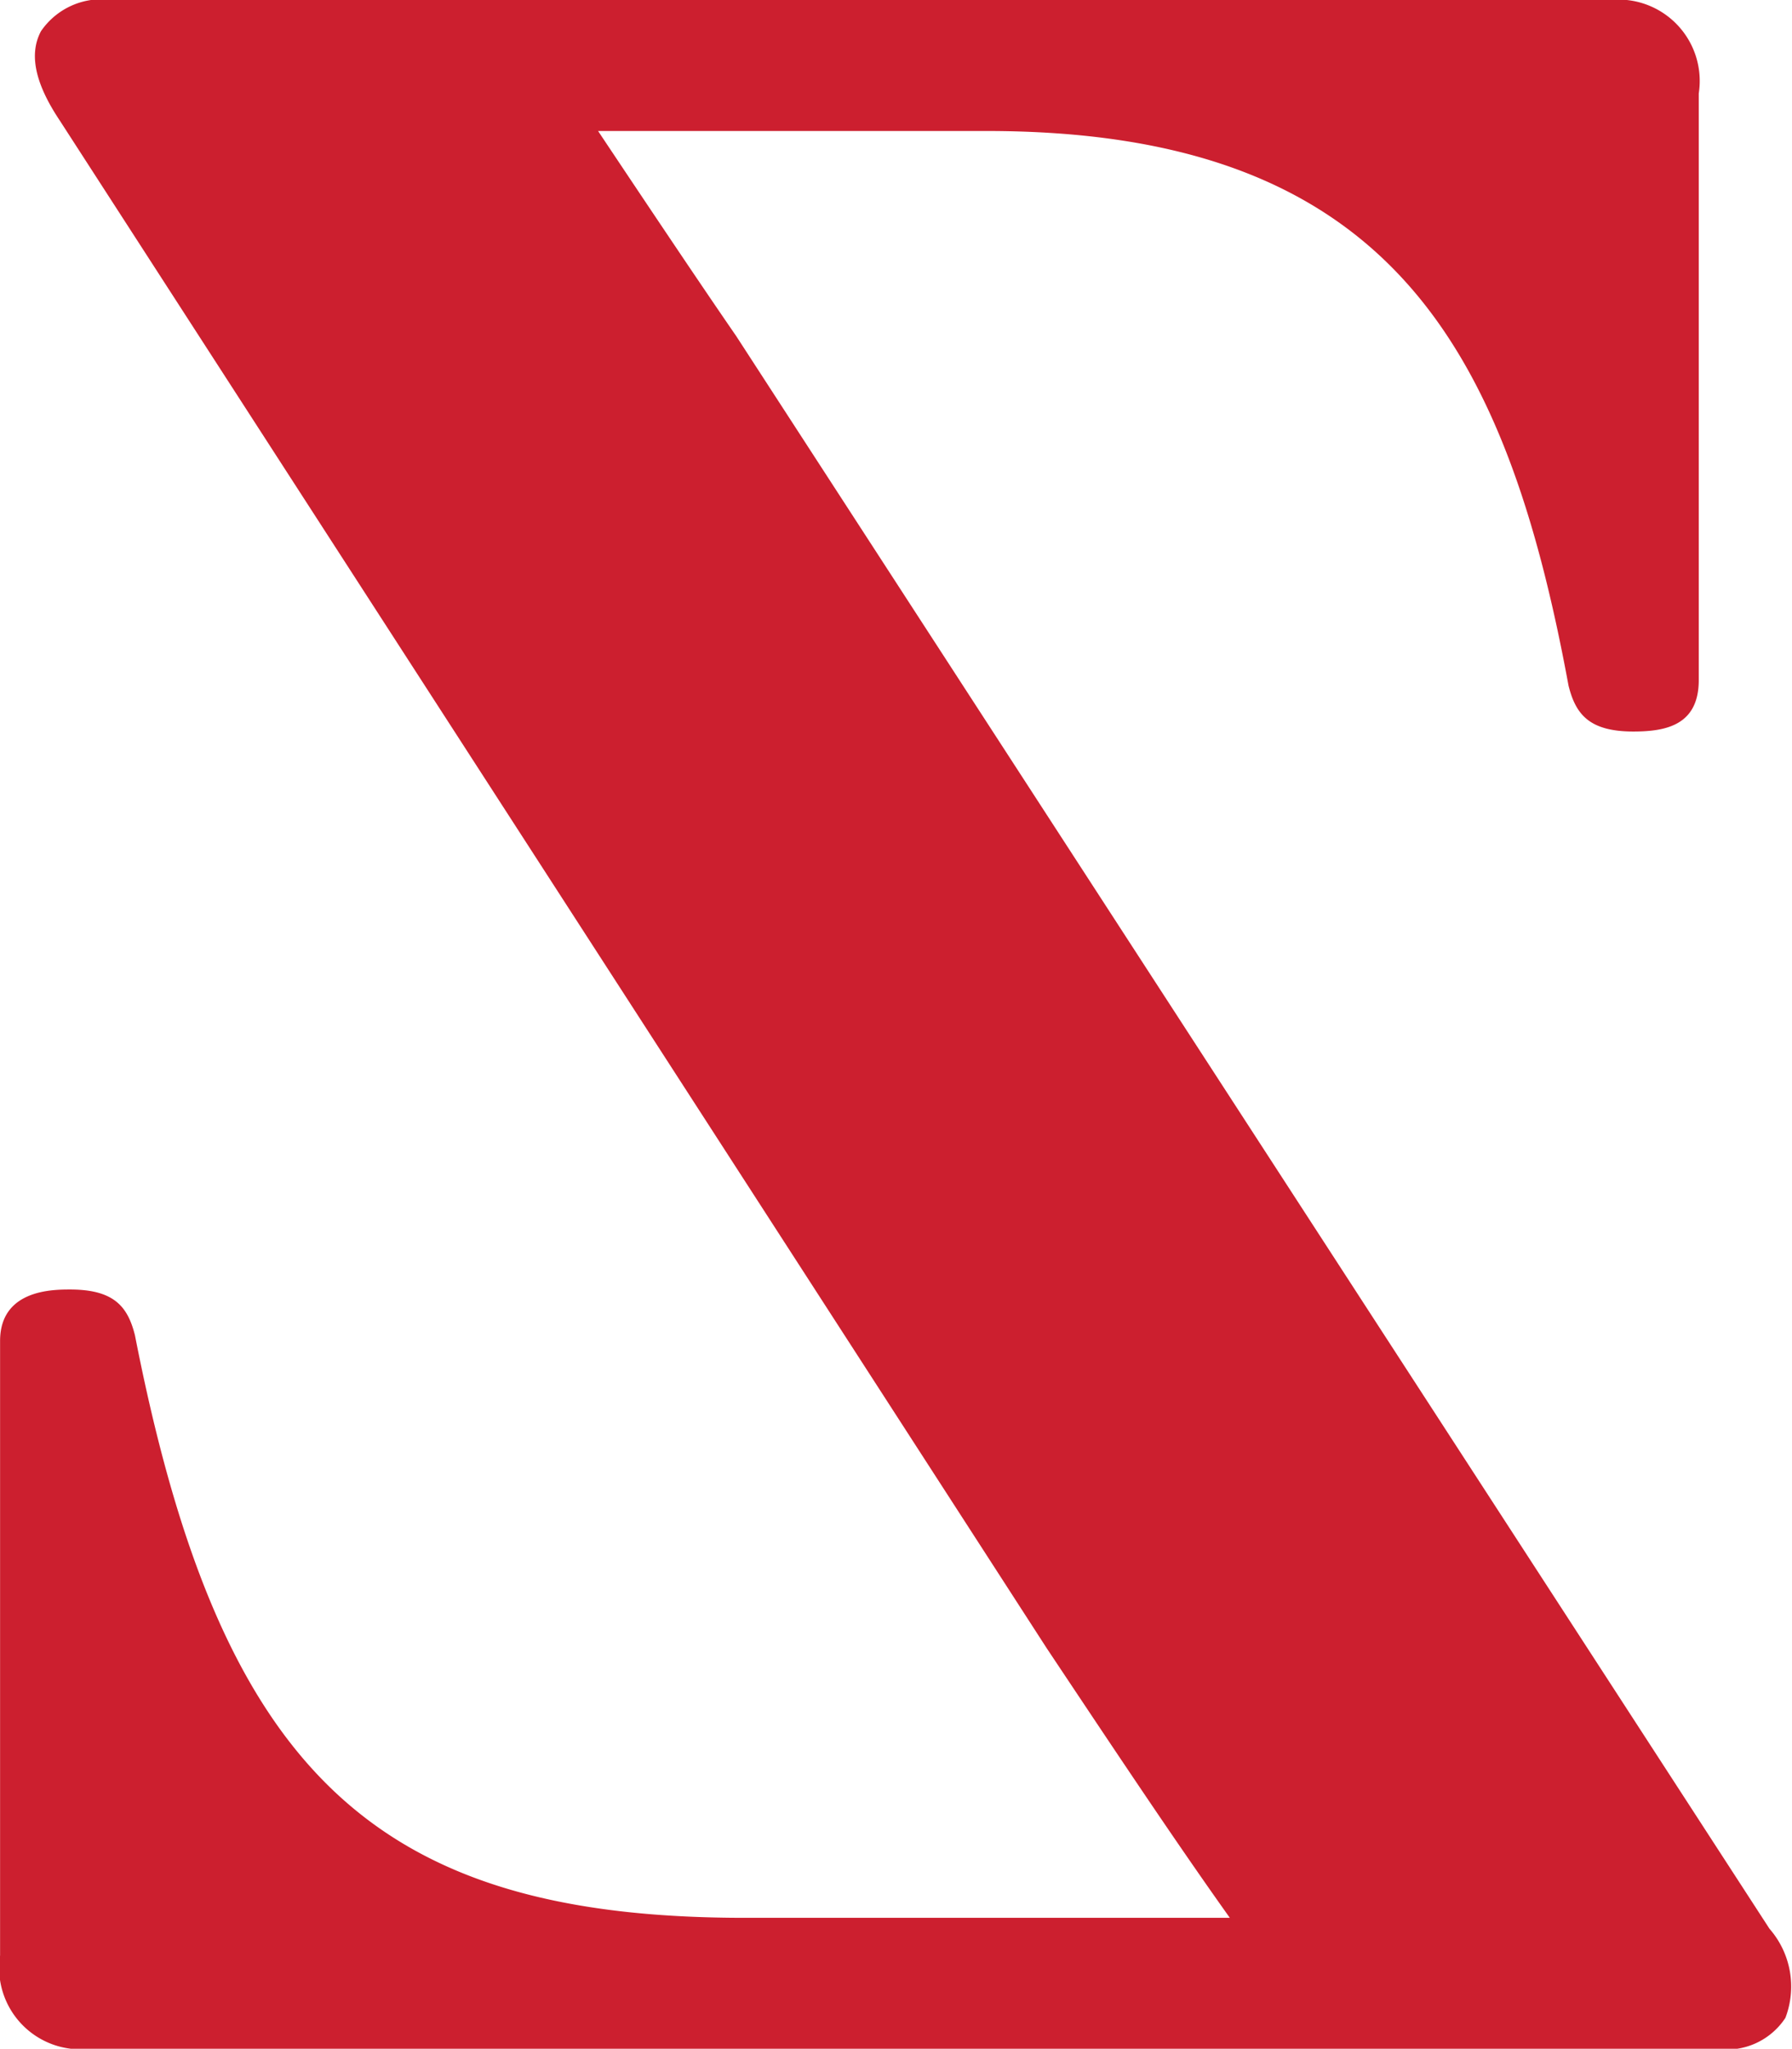 <svg id="Ebene_1" data-name="Ebene 1" xmlns="http://www.w3.org/2000/svg" viewBox="0 0 22.775 26.024"><defs><style>.cls-1{fill:#cc1f2f;}</style></defs><title>anim-z</title><path class="cls-1" d="M9.356,4.268C8.888,3.59,8.189,2.545,7.601,1.664h4.938c5.077,0,6.592,2.689,7.396,7.046.09.359.259.582.823.582.412,0,.832-.078.832-.654V1.187A1.034,1.034,0,0,0,20.462,0H1.423A.932.932,0,0,0,.521.396C.366.686.444,1.057.757,1.527L13.304,20.938c.966,1.449,1.636,2.453,2.326,3.423h-6.165c-4.712,0-6.667-1.863-7.75-7.4-.09-.358-.26-.581-.823-.581-.22,0-.891,0-.891.654v7.805a1.034,1.034,0,0,0,1.127,1.187H21.822a.893.893,0,0,0,.869-.394,1.115,1.115,0,0,0-.202-1.132Z"/></svg>